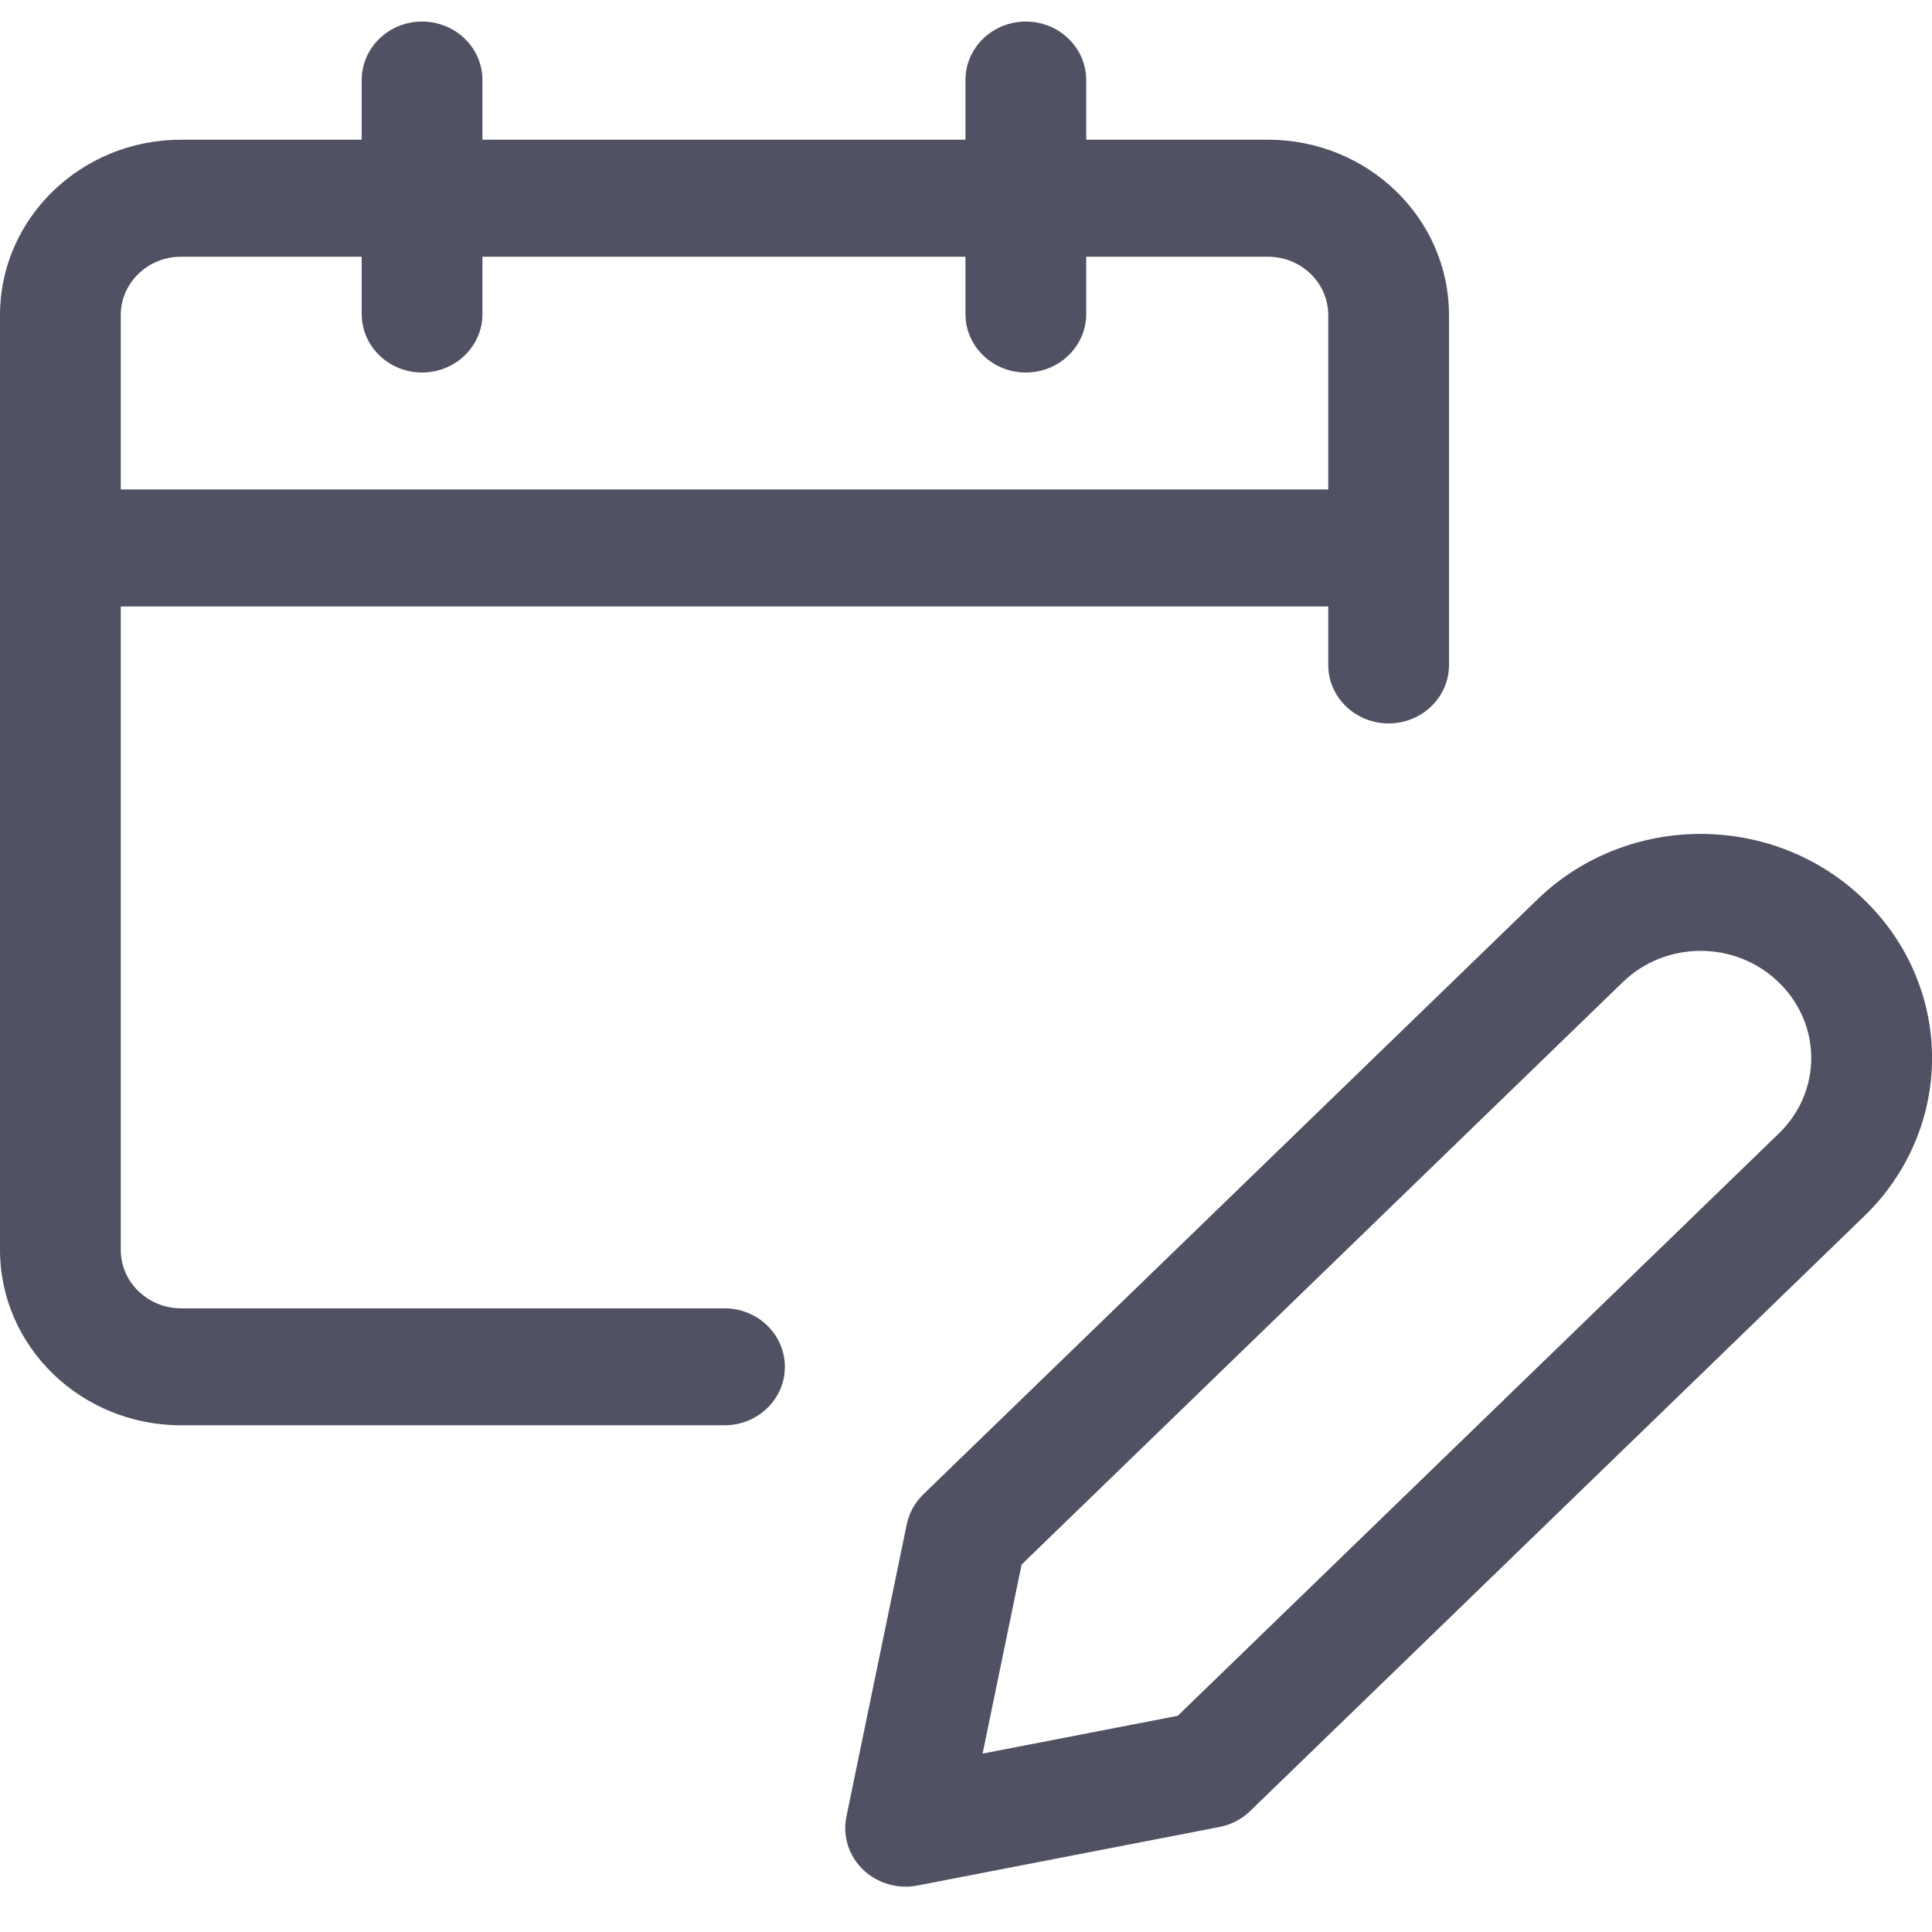 <?xml version="1.0" encoding="utf-8"?>
<svg xmlns="http://www.w3.org/2000/svg" width="32" height="32" viewBox="0 0 32 32" fill="none">
<g clip-path="url(#clip0_688_876)">
<path fill-rule="evenodd" clip-rule="evenodd" d="M26.88 16.266L16.921 25.914L16.275 29.045L19.507 28.419L29.466 18.771C29.808 18.44 30 17.991 30 17.524C30 17.056 29.808 16.607 29.467 16.277L29.456 16.266C28.744 15.577 27.591 15.577 26.88 16.266ZM30.88 20.141L20.707 29.996C20.567 30.132 20.39 30.224 20.196 30.261L15.196 31.23C14.868 31.294 14.529 31.194 14.293 30.965C14.056 30.736 13.954 30.408 14.019 30.09L15.019 25.246C15.058 25.059 15.153 24.887 15.293 24.751L25.466 14.896C26.959 13.451 29.377 13.451 30.87 14.896L30.88 14.906C31.597 15.6 32.001 16.541 32.001 17.524C32.001 18.506 31.597 19.448 30.88 20.141Z" fill="#515164"/>
<path fill-rule="evenodd" clip-rule="evenodd" d="M3 4.252C2.448 4.252 2 4.685 2 5.22V20.701C2 21.236 2.448 21.67 3 21.67H12C12.552 21.67 13 22.104 13 22.639C13 23.174 12.552 23.607 12 23.607H3C1.343 23.607 0 22.306 0 20.701V5.22C0 3.615 1.343 2.314 3 2.314H21C22.657 2.314 24 3.615 24 5.22V11.014C24 11.549 23.552 11.982 23 11.982C22.448 11.982 22 11.549 22 11.014V5.22C22 4.685 21.552 4.252 21 4.252H3Z" fill="#515164"/>
<path fill-rule="evenodd" clip-rule="evenodd" d="M23 10.045H1V8.107H23V10.045Z" fill="#515164"/>
<path fill-rule="evenodd" clip-rule="evenodd" d="M6.991 0.357C7.543 0.357 7.991 0.791 7.991 1.326V5.201C7.991 5.736 7.543 6.17 6.991 6.17C6.438 6.17 5.991 5.736 5.991 5.201V1.326C5.991 0.791 6.438 0.357 6.991 0.357Z" fill="#515164"/>
<path fill-rule="evenodd" clip-rule="evenodd" d="M16.991 0.357C17.543 0.357 17.991 0.791 17.991 1.326V5.201C17.991 5.736 17.543 6.17 16.991 6.17C16.438 6.17 15.991 5.736 15.991 5.201V1.326C15.991 0.791 16.438 0.357 16.991 0.357Z" fill="#515164"/>
</g>
<defs>
<clipPath id="clip0_688_876">
<rect width="32" height="31" fill="white" transform="translate(0 0.357)"/>
</clipPath>
</defs>
</svg>